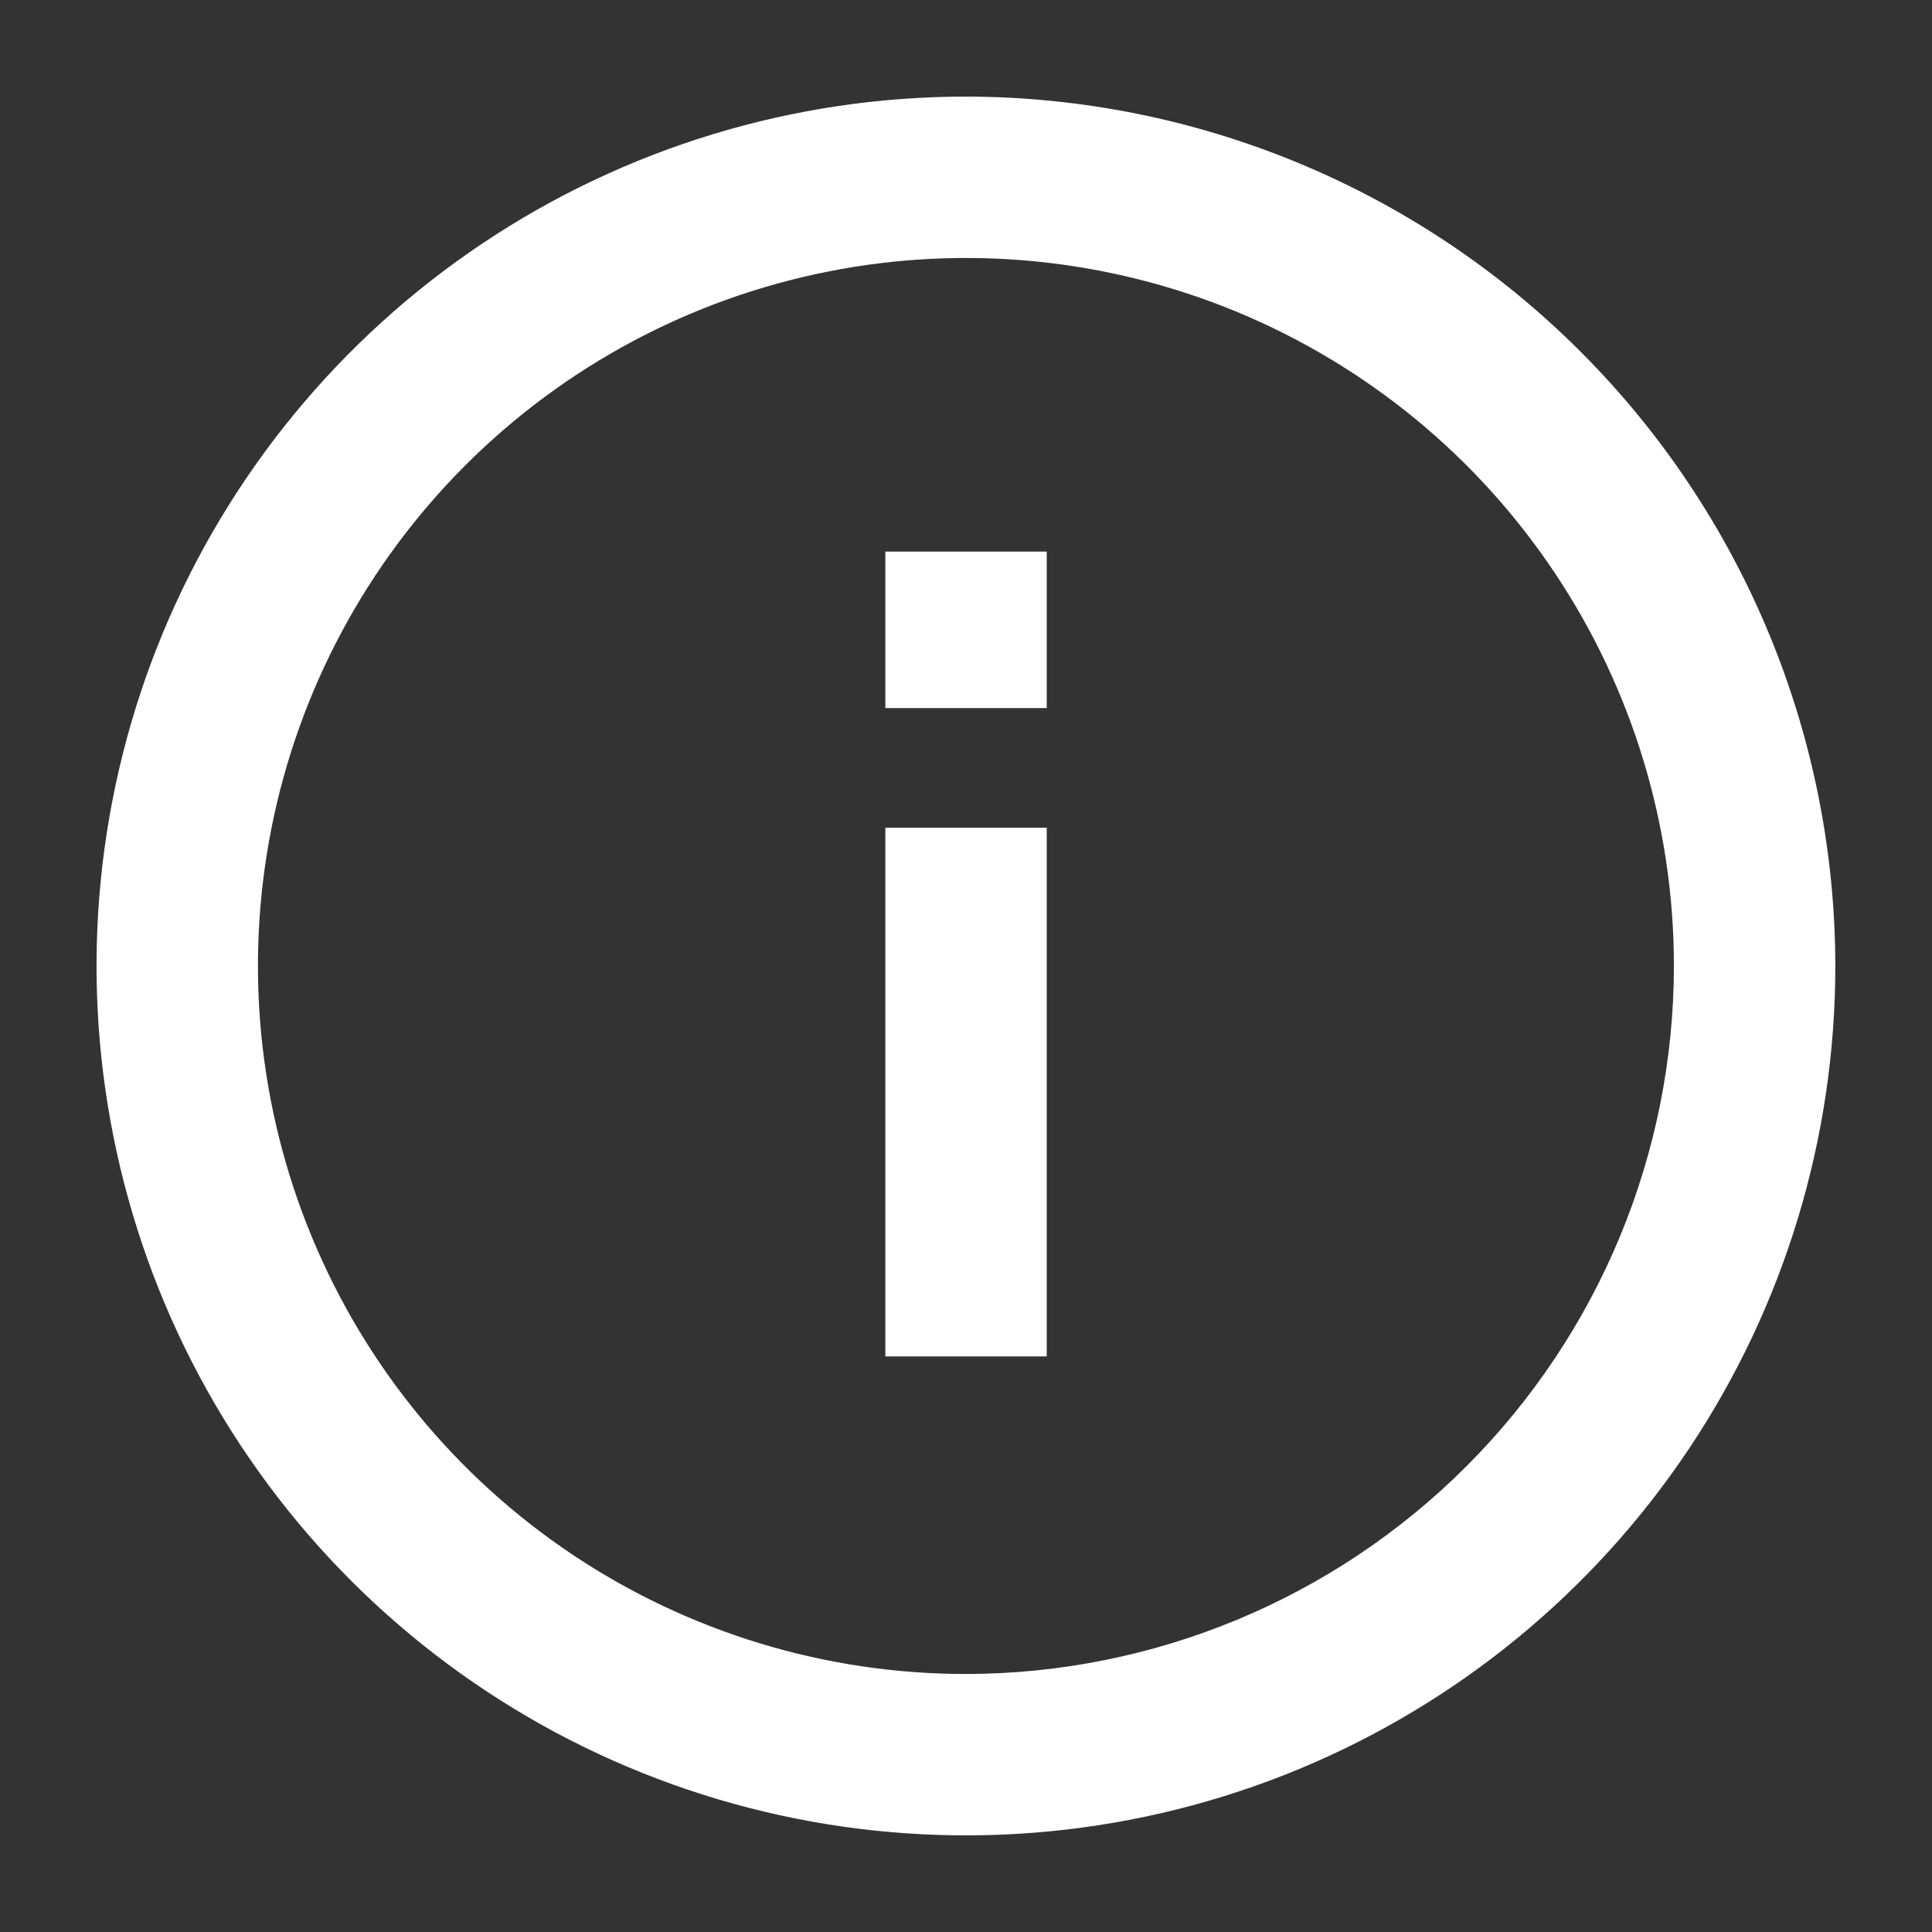 <svg width="24" height="24" viewBox="0 0 24 24" fill="none" xmlns="http://www.w3.org/2000/svg">
<rect x="0" y="0" width="24" height="24" fill="#333333" stroke="none"/>
<path d="M11.999 1.2C9.863 1.2 7.775 1.833 5.999 3.02C4.223 4.207 2.839 5.894 2.021 7.867C1.204 9.84 0.99 12.012 1.407 14.107C1.823 16.202 2.852 18.126 4.362 19.637C5.873 21.147 7.797 22.176 9.892 22.592C11.987 23.009 14.159 22.795 16.132 21.978C18.106 21.16 19.792 19.776 20.979 18C22.166 16.224 22.799 14.136 22.799 12C22.796 9.137 21.657 6.391 19.633 4.367C17.608 2.342 14.863 1.203 11.999 1.2ZM11.999 20.795C10.26 20.795 8.559 20.279 7.113 19.313C5.667 18.346 4.539 16.973 3.874 15.366C3.208 13.759 3.034 11.99 3.373 10.284C3.712 8.578 4.55 7.011 5.78 5.781C7.01 4.551 8.577 3.713 10.283 3.374C11.989 3.034 13.758 3.209 15.365 3.874C16.972 4.54 18.346 5.667 19.312 7.114C20.279 8.56 20.794 10.26 20.794 12C20.792 14.332 19.864 16.567 18.215 18.216C16.567 19.865 14.331 20.792 11.999 20.795Z" fill="white"/>
<path d="M10.998 10.282H13.003V16.85H10.998V10.282ZM10.998 6.852H13.003V8.796H10.998V6.852Z" fill="white"/>
</svg>
